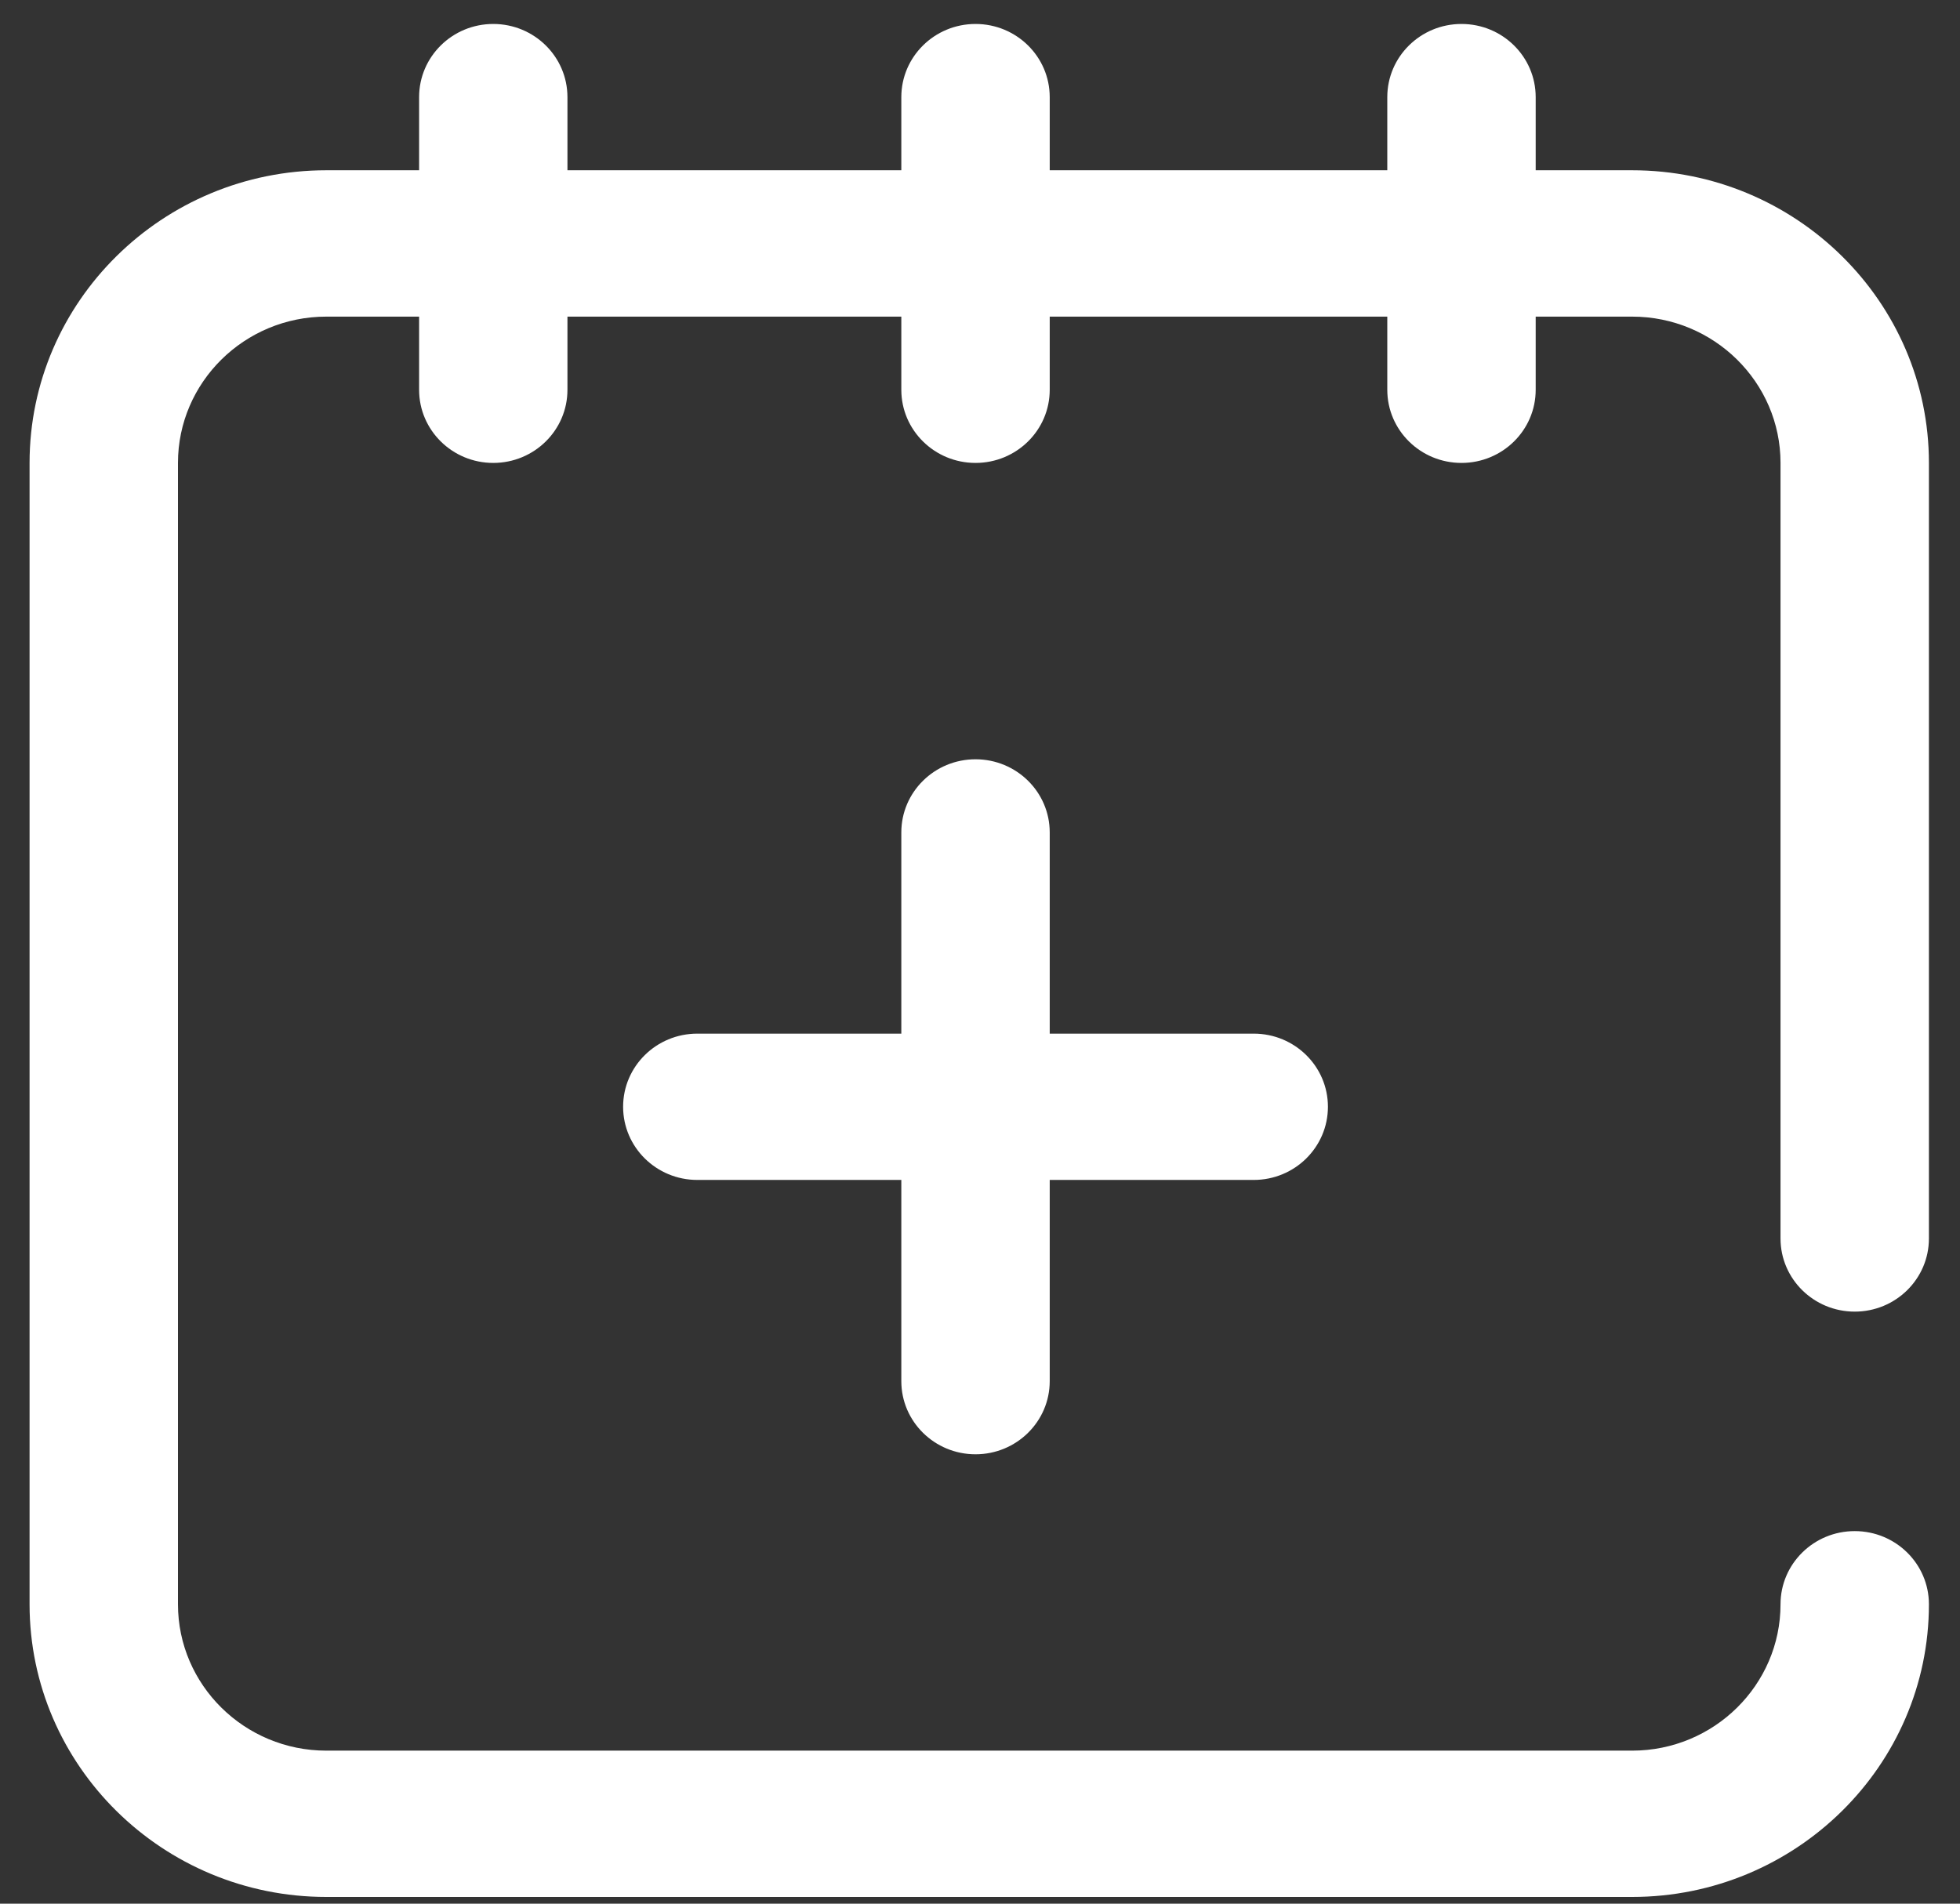 <?xml version="1.0" encoding="UTF-8"?>
<svg width="35px" height="34px" viewBox="0 0 35 34" version="1.1" xmlns="http://www.w3.org/2000/svg" xmlns:xlink="http://www.w3.org/1999/xlink">
    <rect x="0" y="0" width="35" height="34" fill="#333333" stroke="none"/>
    <!-- Generator: Sketch 52.5 (67469) - http://www.bohemiancoding.com/sketch -->
    <title>calendarplus</title>
    <desc>Created with Sketch.</desc>
    <g id="Page-1" stroke="none" stroke-width="1" fill="none" fill-rule="evenodd">
        <g id="calendarplus" transform="translate(0.528, 0.428)" fill="#FFFFFF" fill-rule="nonzero">
            <g id="Group-10-Copy">
                <path d="M32.592,22.998 C33.324,22.998 33.917,22.413 33.917,21.692 L33.917,7.84 C33.917,4.958 31.539,2.613 28.617,2.613 L26.895,2.613 L26.895,1.307 C26.895,0.585 26.302,0 25.57,0 C24.838,0 24.245,0.585 24.245,1.307 L24.245,2.613 L18.217,2.613 L18.217,1.307 C18.217,0.585 17.624,0 16.892,0 C16.16,0 15.567,0.585 15.567,1.307 L15.567,2.613 L9.605,2.613 L9.605,1.307 C9.605,0.585 9.012,0 8.28,0 C7.549,0 6.956,0.585 6.956,1.307 L6.956,2.613 L5.299,2.613 C2.377,2.613 0,4.958 0,7.84 L0,28.225 C0,31.107 2.377,33.452 5.299,33.452 L28.617,33.452 C31.539,33.452 33.917,31.107 33.917,28.225 C33.917,27.503 33.324,26.918 32.592,26.918 C31.86,26.918 31.267,27.503 31.267,28.225 C31.267,29.666 30.078,30.839 28.617,30.839 L5.299,30.839 C3.838,30.839 2.65,29.666 2.65,28.225 L2.65,7.84 C2.65,6.399 3.838,5.227 5.299,5.227 L6.956,5.227 L6.956,6.534 C6.956,7.255 7.549,7.84 8.28,7.84 C9.012,7.84 9.605,7.255 9.605,6.534 L9.605,5.227 L15.567,5.227 L15.567,6.534 C15.567,7.255 16.16,7.84 16.892,7.84 C17.624,7.84 18.217,7.255 18.217,6.534 L18.217,5.227 L24.245,5.227 L24.245,6.534 C24.245,7.255 24.838,7.84 25.57,7.84 C26.302,7.84 26.895,7.255 26.895,6.534 L26.895,5.227 L28.617,5.227 C30.078,5.227 31.267,6.399 31.267,7.84 L31.267,21.692 C31.267,22.413 31.86,22.998 32.592,22.998 Z" id="Shape"></path>
                <path d="M16.892,25.546 C17.624,25.546 18.217,24.961 18.217,24.24 L18.217,20.646 L21.86,20.646 C22.592,20.646 23.185,20.061 23.185,19.339 C23.185,18.618 22.592,18.033 21.86,18.033 L18.217,18.033 L18.217,14.439 C18.217,13.718 17.624,13.133 16.892,13.133 C16.16,13.133 15.567,13.718 15.567,14.439 L15.567,18.033 L11.924,18.033 C11.192,18.033 10.599,18.618 10.599,19.339 C10.599,20.061 11.192,20.646 11.924,20.646 L15.567,20.646 L15.567,24.24 C15.567,24.961 16.16,25.546 16.892,25.546 Z" id="Shape"></path>
            </g>
        </g>
    </g>
</svg>